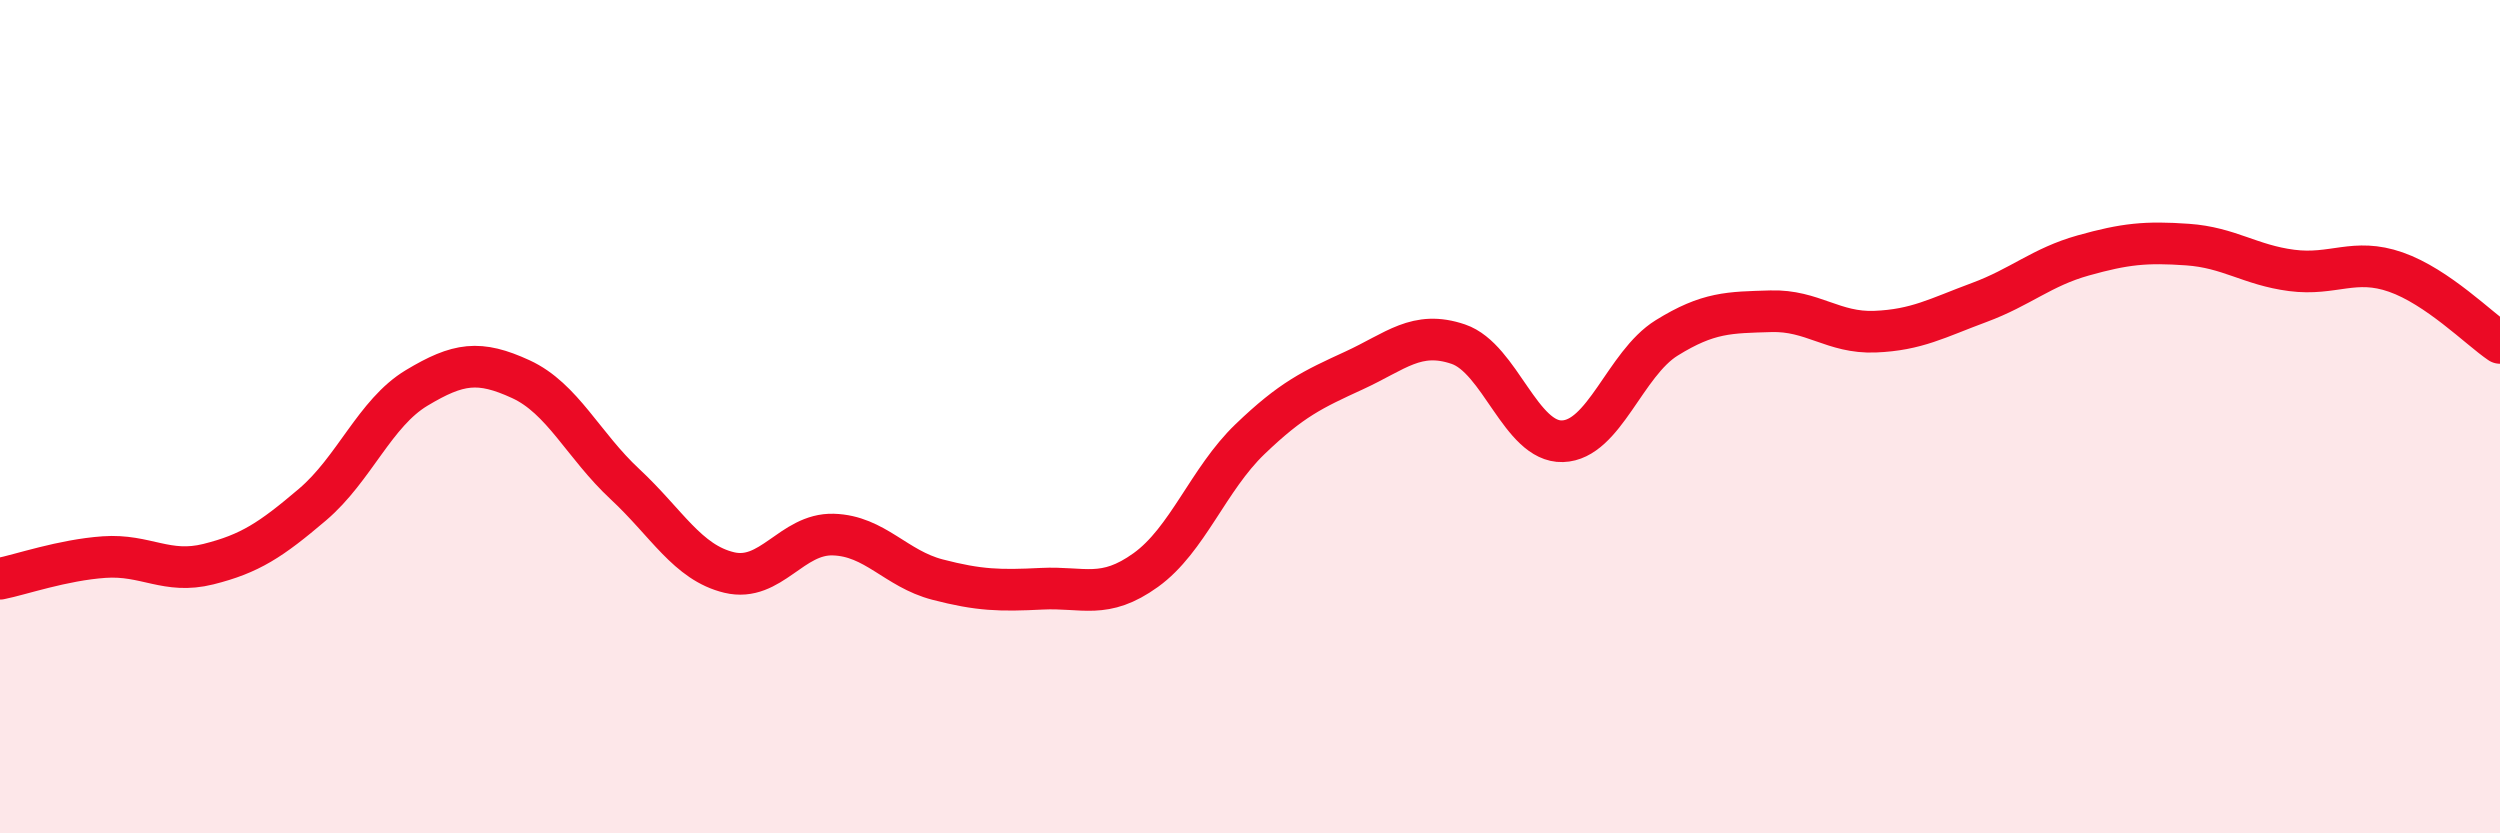 
    <svg width="60" height="20" viewBox="0 0 60 20" xmlns="http://www.w3.org/2000/svg">
      <path
        d="M 0,13.89 C 0.5,13.79 1.5,13.44 2.5,13.37 C 3.5,13.3 4,13.79 5,13.54 C 6,13.29 6.5,12.96 7.5,12.11 C 8.5,11.26 9,9.91 10,9.31 C 11,8.71 11.5,8.64 12.5,9.1 C 13.5,9.56 14,10.69 15,11.62 C 16,12.55 16.5,13.5 17.5,13.74 C 18.5,13.98 19,12.8 20,12.83 C 21,12.86 21.5,13.65 22.5,13.91 C 23.5,14.17 24,14.18 25,14.13 C 26,14.08 26.5,14.4 27.5,13.68 C 28.5,12.96 29,11.5 30,10.54 C 31,9.58 31.5,9.35 32.5,8.89 C 33.5,8.43 34,7.92 35,8.26 C 36,8.6 36.5,10.62 37.5,10.59 C 38.5,10.56 39,8.73 40,8.11 C 41,7.49 41.5,7.5 42.5,7.47 C 43.5,7.44 44,8 45,7.96 C 46,7.92 46.5,7.63 47.5,7.26 C 48.5,6.89 49,6.41 50,6.13 C 51,5.85 51.5,5.8 52.5,5.87 C 53.5,5.94 54,6.36 55,6.49 C 56,6.62 56.5,6.18 57.5,6.53 C 58.5,6.88 59.5,7.89 60,8.23L60 20L0 20Z"
        fill="#EB0A25"
        opacity="0.1"
        stroke-linecap="round"
        stroke-linejoin="round"
      />
      <path
        d="M 0,13.89 C 0.5,13.79 1.5,13.44 2.5,13.37 C 3.5,13.3 4,13.79 5,13.54 C 6,13.29 6.5,12.96 7.5,12.11 C 8.5,11.26 9,9.91 10,9.31 C 11,8.71 11.5,8.64 12.5,9.1 C 13.5,9.56 14,10.69 15,11.62 C 16,12.55 16.5,13.5 17.5,13.74 C 18.5,13.98 19,12.8 20,12.83 C 21,12.86 21.5,13.65 22.5,13.91 C 23.5,14.17 24,14.18 25,14.13 C 26,14.08 26.5,14.4 27.5,13.68 C 28.5,12.96 29,11.5 30,10.54 C 31,9.58 31.5,9.35 32.5,8.89 C 33.5,8.43 34,7.92 35,8.26 C 36,8.6 36.5,10.62 37.5,10.59 C 38.5,10.56 39,8.73 40,8.11 C 41,7.49 41.5,7.5 42.5,7.47 C 43.5,7.44 44,8 45,7.96 C 46,7.92 46.5,7.63 47.5,7.26 C 48.5,6.89 49,6.41 50,6.13 C 51,5.85 51.5,5.8 52.5,5.87 C 53.5,5.94 54,6.36 55,6.49 C 56,6.62 56.5,6.18 57.5,6.53 C 58.5,6.88 59.5,7.89 60,8.23"
        stroke="#EB0A25"
        stroke-width="1"
        fill="none"
        stroke-linecap="round"
        stroke-linejoin="round"
      />
    </svg>
  